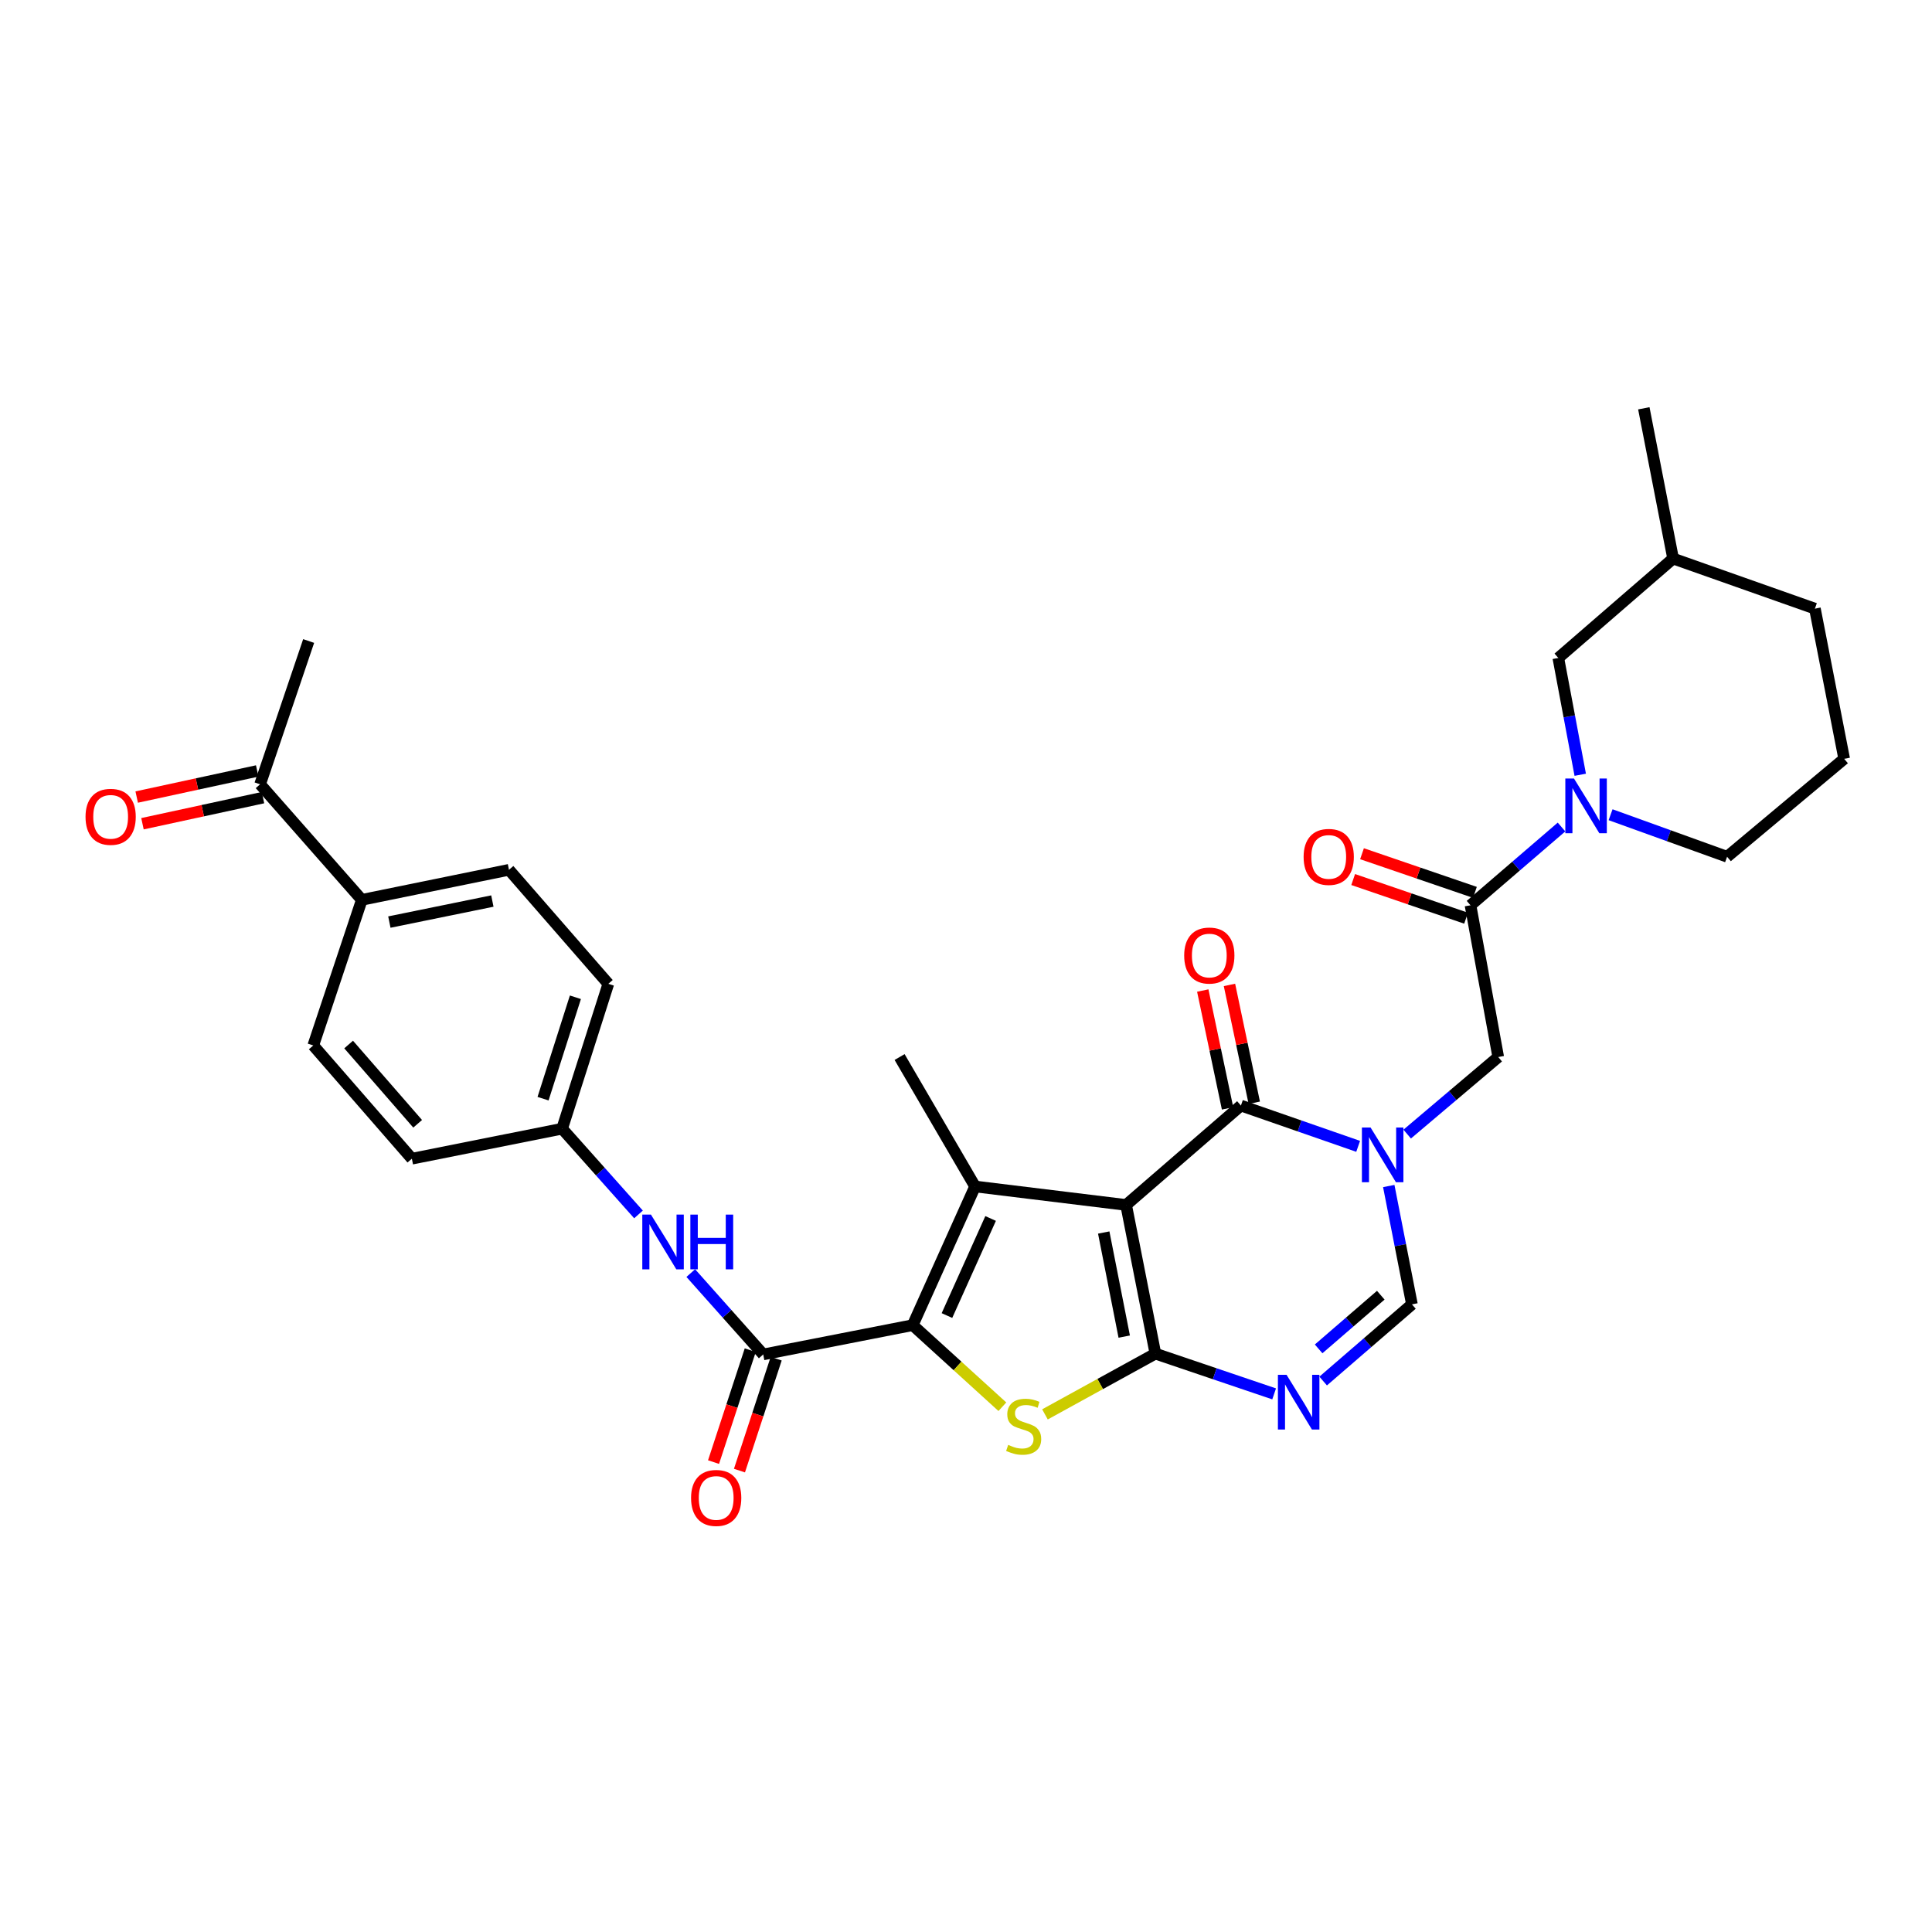 <?xml version='1.0' encoding='iso-8859-1'?>
<svg version='1.1' baseProfile='full'
              xmlns='http://www.w3.org/2000/svg'
                      xmlns:rdkit='http://www.rdkit.org/xml'
                      xmlns:xlink='http://www.w3.org/1999/xlink'
                  xml:space='preserve'
width='1000px' height='1000px' viewBox='0 0 1000 1000'>
<!-- END OF HEADER -->
<rect style='opacity:1.0;fill:#FFFFFF;stroke:none' width='1000' height='1000' x='0' y='0'> </rect>
<path class='bond-0' d='M 582.876,623.677 L 598.029,700.645' style='fill:none;fill-rule:evenodd;stroke:#000000;stroke-width:6px;stroke-linecap:butt;stroke-linejoin:miter;stroke-opacity:1' />
<path class='bond-0' d='M 571.289,637.951 L 581.897,691.828' style='fill:none;fill-rule:evenodd;stroke:#000000;stroke-width:6px;stroke-linecap:butt;stroke-linejoin:miter;stroke-opacity:1' />
<path class='bond-1' d='M 582.876,623.677 L 504.7,614.119' style='fill:none;fill-rule:evenodd;stroke:#000000;stroke-width:6px;stroke-linecap:butt;stroke-linejoin:miter;stroke-opacity:1' />
<path class='bond-5' d='M 582.876,623.677 L 642.296,572.237' style='fill:none;fill-rule:evenodd;stroke:#000000;stroke-width:6px;stroke-linecap:butt;stroke-linejoin:miter;stroke-opacity:1' />
<path class='bond-4' d='M 598.029,700.645 L 569.449,716.364' style='fill:none;fill-rule:evenodd;stroke:#000000;stroke-width:6px;stroke-linecap:butt;stroke-linejoin:miter;stroke-opacity:1' />
<path class='bond-4' d='M 569.449,716.364 L 540.868,732.083' style='fill:none;fill-rule:evenodd;stroke:#CCCC00;stroke-width:6px;stroke-linecap:butt;stroke-linejoin:miter;stroke-opacity:1' />
<path class='bond-6' d='M 598.029,700.645 L 628.759,711.057' style='fill:none;fill-rule:evenodd;stroke:#000000;stroke-width:6px;stroke-linecap:butt;stroke-linejoin:miter;stroke-opacity:1' />
<path class='bond-6' d='M 628.759,711.057 L 659.49,721.47' style='fill:none;fill-rule:evenodd;stroke:#0000FF;stroke-width:6px;stroke-linecap:butt;stroke-linejoin:miter;stroke-opacity:1' />
<path class='bond-2' d='M 504.7,614.119 L 472.415,685.899' style='fill:none;fill-rule:evenodd;stroke:#000000;stroke-width:6px;stroke-linecap:butt;stroke-linejoin:miter;stroke-opacity:1' />
<path class='bond-2' d='M 512.739,630.68 L 490.14,680.926' style='fill:none;fill-rule:evenodd;stroke:#000000;stroke-width:6px;stroke-linecap:butt;stroke-linejoin:miter;stroke-opacity:1' />
<path class='bond-23' d='M 504.7,614.119 L 465.627,547.118' style='fill:none;fill-rule:evenodd;stroke:#000000;stroke-width:6px;stroke-linecap:butt;stroke-linejoin:miter;stroke-opacity:1' />
<path class='bond-7' d='M 472.415,685.899 L 395.04,701.053' style='fill:none;fill-rule:evenodd;stroke:#000000;stroke-width:6px;stroke-linecap:butt;stroke-linejoin:miter;stroke-opacity:1' />
<path class='bond-32' d='M 472.415,685.899 L 495.619,707.01' style='fill:none;fill-rule:evenodd;stroke:#000000;stroke-width:6px;stroke-linecap:butt;stroke-linejoin:miter;stroke-opacity:1' />
<path class='bond-32' d='M 495.619,707.01 L 518.822,728.12' style='fill:none;fill-rule:evenodd;stroke:#CCCC00;stroke-width:6px;stroke-linecap:butt;stroke-linejoin:miter;stroke-opacity:1' />
<path class='bond-3' d='M 702.98,593.346 L 672.638,582.791' style='fill:none;fill-rule:evenodd;stroke:#0000FF;stroke-width:6px;stroke-linecap:butt;stroke-linejoin:miter;stroke-opacity:1' />
<path class='bond-3' d='M 672.638,582.791 L 642.296,572.237' style='fill:none;fill-rule:evenodd;stroke:#000000;stroke-width:6px;stroke-linecap:butt;stroke-linejoin:miter;stroke-opacity:1' />
<path class='bond-8' d='M 718.821,613.888 L 724.818,644.51' style='fill:none;fill-rule:evenodd;stroke:#0000FF;stroke-width:6px;stroke-linecap:butt;stroke-linejoin:miter;stroke-opacity:1' />
<path class='bond-8' d='M 724.818,644.51 L 730.815,675.133' style='fill:none;fill-rule:evenodd;stroke:#000000;stroke-width:6px;stroke-linecap:butt;stroke-linejoin:miter;stroke-opacity:1' />
<path class='bond-11' d='M 728.361,587.007 L 751.922,567.062' style='fill:none;fill-rule:evenodd;stroke:#0000FF;stroke-width:6px;stroke-linecap:butt;stroke-linejoin:miter;stroke-opacity:1' />
<path class='bond-11' d='M 751.922,567.062 L 775.483,547.118' style='fill:none;fill-rule:evenodd;stroke:#000000;stroke-width:6px;stroke-linecap:butt;stroke-linejoin:miter;stroke-opacity:1' />
<path class='bond-13' d='M 649.208,570.782 L 642.789,540.287' style='fill:none;fill-rule:evenodd;stroke:#000000;stroke-width:6px;stroke-linecap:butt;stroke-linejoin:miter;stroke-opacity:1' />
<path class='bond-13' d='M 642.789,540.287 L 636.37,509.792' style='fill:none;fill-rule:evenodd;stroke:#FF0000;stroke-width:6px;stroke-linecap:butt;stroke-linejoin:miter;stroke-opacity:1' />
<path class='bond-13' d='M 635.385,573.692 L 628.967,543.197' style='fill:none;fill-rule:evenodd;stroke:#000000;stroke-width:6px;stroke-linecap:butt;stroke-linejoin:miter;stroke-opacity:1' />
<path class='bond-13' d='M 628.967,543.197 L 622.548,512.701' style='fill:none;fill-rule:evenodd;stroke:#FF0000;stroke-width:6px;stroke-linecap:butt;stroke-linejoin:miter;stroke-opacity:1' />
<path class='bond-33' d='M 684.864,714.823 L 707.84,694.978' style='fill:none;fill-rule:evenodd;stroke:#0000FF;stroke-width:6px;stroke-linecap:butt;stroke-linejoin:miter;stroke-opacity:1' />
<path class='bond-33' d='M 707.84,694.978 L 730.815,675.133' style='fill:none;fill-rule:evenodd;stroke:#000000;stroke-width:6px;stroke-linecap:butt;stroke-linejoin:miter;stroke-opacity:1' />
<path class='bond-33' d='M 682.523,698.179 L 698.606,684.288' style='fill:none;fill-rule:evenodd;stroke:#0000FF;stroke-width:6px;stroke-linecap:butt;stroke-linejoin:miter;stroke-opacity:1' />
<path class='bond-33' d='M 698.606,684.288 L 714.689,670.396' style='fill:none;fill-rule:evenodd;stroke:#000000;stroke-width:6px;stroke-linecap:butt;stroke-linejoin:miter;stroke-opacity:1' />
<path class='bond-12' d='M 395.04,701.053 L 376.29,680.001' style='fill:none;fill-rule:evenodd;stroke:#000000;stroke-width:6px;stroke-linecap:butt;stroke-linejoin:miter;stroke-opacity:1' />
<path class='bond-12' d='M 376.29,680.001 L 357.539,658.949' style='fill:none;fill-rule:evenodd;stroke:#0000FF;stroke-width:6px;stroke-linecap:butt;stroke-linejoin:miter;stroke-opacity:1' />
<path class='bond-15' d='M 388.329,698.851 L 378.827,727.814' style='fill:none;fill-rule:evenodd;stroke:#000000;stroke-width:6px;stroke-linecap:butt;stroke-linejoin:miter;stroke-opacity:1' />
<path class='bond-15' d='M 378.827,727.814 L 369.325,756.776' style='fill:none;fill-rule:evenodd;stroke:#FF0000;stroke-width:6px;stroke-linecap:butt;stroke-linejoin:miter;stroke-opacity:1' />
<path class='bond-15' d='M 401.75,703.254 L 392.248,732.217' style='fill:none;fill-rule:evenodd;stroke:#000000;stroke-width:6px;stroke-linecap:butt;stroke-linejoin:miter;stroke-opacity:1' />
<path class='bond-15' d='M 392.248,732.217 L 382.746,761.179' style='fill:none;fill-rule:evenodd;stroke:#FF0000;stroke-width:6px;stroke-linecap:butt;stroke-linejoin:miter;stroke-opacity:1' />
<path class='bond-9' d='M 808.238,428.058 L 784.684,448.315' style='fill:none;fill-rule:evenodd;stroke:#0000FF;stroke-width:6px;stroke-linecap:butt;stroke-linejoin:miter;stroke-opacity:1' />
<path class='bond-9' d='M 784.684,448.315 L 761.13,468.573' style='fill:none;fill-rule:evenodd;stroke:#000000;stroke-width:6px;stroke-linecap:butt;stroke-linejoin:miter;stroke-opacity:1' />
<path class='bond-14' d='M 817.928,401.017 L 812.255,370.787' style='fill:none;fill-rule:evenodd;stroke:#0000FF;stroke-width:6px;stroke-linecap:butt;stroke-linejoin:miter;stroke-opacity:1' />
<path class='bond-14' d='M 812.255,370.787 L 806.582,340.558' style='fill:none;fill-rule:evenodd;stroke:#000000;stroke-width:6px;stroke-linecap:butt;stroke-linejoin:miter;stroke-opacity:1' />
<path class='bond-24' d='M 833.631,421.699 L 863.785,432.576' style='fill:none;fill-rule:evenodd;stroke:#0000FF;stroke-width:6px;stroke-linecap:butt;stroke-linejoin:miter;stroke-opacity:1' />
<path class='bond-24' d='M 863.785,432.576 L 893.94,443.453' style='fill:none;fill-rule:evenodd;stroke:#000000;stroke-width:6px;stroke-linecap:butt;stroke-linejoin:miter;stroke-opacity:1' />
<path class='bond-10' d='M 761.13,468.573 L 775.483,547.118' style='fill:none;fill-rule:evenodd;stroke:#000000;stroke-width:6px;stroke-linecap:butt;stroke-linejoin:miter;stroke-opacity:1' />
<path class='bond-18' d='M 763.417,461.891 L 734.196,451.888' style='fill:none;fill-rule:evenodd;stroke:#000000;stroke-width:6px;stroke-linecap:butt;stroke-linejoin:miter;stroke-opacity:1' />
<path class='bond-18' d='M 734.196,451.888 L 704.975,441.885' style='fill:none;fill-rule:evenodd;stroke:#FF0000;stroke-width:6px;stroke-linecap:butt;stroke-linejoin:miter;stroke-opacity:1' />
<path class='bond-18' d='M 758.843,475.255 L 729.621,465.252' style='fill:none;fill-rule:evenodd;stroke:#000000;stroke-width:6px;stroke-linecap:butt;stroke-linejoin:miter;stroke-opacity:1' />
<path class='bond-18' d='M 729.621,465.252 L 700.4,455.249' style='fill:none;fill-rule:evenodd;stroke:#FF0000;stroke-width:6px;stroke-linecap:butt;stroke-linejoin:miter;stroke-opacity:1' />
<path class='bond-20' d='M 330.489,628.584 L 310.72,606.398' style='fill:none;fill-rule:evenodd;stroke:#0000FF;stroke-width:6px;stroke-linecap:butt;stroke-linejoin:miter;stroke-opacity:1' />
<path class='bond-20' d='M 310.72,606.398 L 290.951,584.212' style='fill:none;fill-rule:evenodd;stroke:#000000;stroke-width:6px;stroke-linecap:butt;stroke-linejoin:miter;stroke-opacity:1' />
<path class='bond-27' d='M 806.582,340.558 L 865.995,289.11' style='fill:none;fill-rule:evenodd;stroke:#000000;stroke-width:6px;stroke-linecap:butt;stroke-linejoin:miter;stroke-opacity:1' />
<path class='bond-16' d='M 134.623,405.95 L 187.279,465.755' style='fill:none;fill-rule:evenodd;stroke:#000000;stroke-width:6px;stroke-linecap:butt;stroke-linejoin:miter;stroke-opacity:1' />
<path class='bond-19' d='M 133.128,399.048 L 101.941,405.803' style='fill:none;fill-rule:evenodd;stroke:#000000;stroke-width:6px;stroke-linecap:butt;stroke-linejoin:miter;stroke-opacity:1' />
<path class='bond-19' d='M 101.941,405.803 L 70.754,412.557' style='fill:none;fill-rule:evenodd;stroke:#FF0000;stroke-width:6px;stroke-linecap:butt;stroke-linejoin:miter;stroke-opacity:1' />
<path class='bond-19' d='M 136.118,412.853 L 104.931,419.608' style='fill:none;fill-rule:evenodd;stroke:#000000;stroke-width:6px;stroke-linecap:butt;stroke-linejoin:miter;stroke-opacity:1' />
<path class='bond-19' d='M 104.931,419.608 L 73.745,426.363' style='fill:none;fill-rule:evenodd;stroke:#FF0000;stroke-width:6px;stroke-linecap:butt;stroke-linejoin:miter;stroke-opacity:1' />
<path class='bond-29' d='M 134.623,405.95 L 159.758,331.784' style='fill:none;fill-rule:evenodd;stroke:#000000;stroke-width:6px;stroke-linecap:butt;stroke-linejoin:miter;stroke-opacity:1' />
<path class='bond-17' d='M 187.279,465.755 L 263.446,450.21' style='fill:none;fill-rule:evenodd;stroke:#000000;stroke-width:6px;stroke-linecap:butt;stroke-linejoin:miter;stroke-opacity:1' />
<path class='bond-17' d='M 201.529,477.264 L 254.846,466.382' style='fill:none;fill-rule:evenodd;stroke:#000000;stroke-width:6px;stroke-linecap:butt;stroke-linejoin:miter;stroke-opacity:1' />
<path class='bond-34' d='M 187.279,465.755 L 162.144,541.13' style='fill:none;fill-rule:evenodd;stroke:#000000;stroke-width:6px;stroke-linecap:butt;stroke-linejoin:miter;stroke-opacity:1' />
<path class='bond-25' d='M 290.951,584.212 L 213.183,599.742' style='fill:none;fill-rule:evenodd;stroke:#000000;stroke-width:6px;stroke-linecap:butt;stroke-linejoin:miter;stroke-opacity:1' />
<path class='bond-26' d='M 290.951,584.212 L 314.87,509.23' style='fill:none;fill-rule:evenodd;stroke:#000000;stroke-width:6px;stroke-linecap:butt;stroke-linejoin:miter;stroke-opacity:1' />
<path class='bond-26' d='M 281.082,568.672 L 297.825,516.185' style='fill:none;fill-rule:evenodd;stroke:#000000;stroke-width:6px;stroke-linecap:butt;stroke-linejoin:miter;stroke-opacity:1' />
<path class='bond-21' d='M 162.144,541.13 L 213.183,599.742' style='fill:none;fill-rule:evenodd;stroke:#000000;stroke-width:6px;stroke-linecap:butt;stroke-linejoin:miter;stroke-opacity:1' />
<path class='bond-21' d='M 180.452,540.646 L 216.18,581.674' style='fill:none;fill-rule:evenodd;stroke:#000000;stroke-width:6px;stroke-linecap:butt;stroke-linejoin:miter;stroke-opacity:1' />
<path class='bond-22' d='M 263.446,450.21 L 314.87,509.23' style='fill:none;fill-rule:evenodd;stroke:#000000;stroke-width:6px;stroke-linecap:butt;stroke-linejoin:miter;stroke-opacity:1' />
<path class='bond-28' d='M 893.94,443.453 L 954.545,392.767' style='fill:none;fill-rule:evenodd;stroke:#000000;stroke-width:6px;stroke-linecap:butt;stroke-linejoin:miter;stroke-opacity:1' />
<path class='bond-31' d='M 865.995,289.11 L 850.842,211.334' style='fill:none;fill-rule:evenodd;stroke:#000000;stroke-width:6px;stroke-linecap:butt;stroke-linejoin:miter;stroke-opacity:1' />
<path class='bond-35' d='M 865.995,289.11 L 939.392,315.03' style='fill:none;fill-rule:evenodd;stroke:#000000;stroke-width:6px;stroke-linecap:butt;stroke-linejoin:miter;stroke-opacity:1' />
<path class='bond-30' d='M 954.545,392.767 L 939.392,315.03' style='fill:none;fill-rule:evenodd;stroke:#000000;stroke-width:6px;stroke-linecap:butt;stroke-linejoin:miter;stroke-opacity:1' />
<path  class='atom-4' d='M 709.402 583.597
L 718.682 598.597
Q 719.602 600.077, 721.082 602.757
Q 722.562 605.437, 722.642 605.597
L 722.642 583.597
L 726.402 583.597
L 726.402 611.917
L 722.522 611.917
L 712.562 595.517
Q 711.402 593.597, 710.162 591.397
Q 708.962 589.197, 708.602 588.517
L 708.602 611.917
L 704.922 611.917
L 704.922 583.597
L 709.402 583.597
' fill='#0000FF'/>
<path  class='atom-5' d='M 521.843 747.867
Q 522.163 747.987, 523.483 748.547
Q 524.803 749.107, 526.243 749.467
Q 527.723 749.787, 529.163 749.787
Q 531.843 749.787, 533.403 748.507
Q 534.963 747.187, 534.963 744.907
Q 534.963 743.347, 534.163 742.387
Q 533.403 741.427, 532.203 740.907
Q 531.003 740.387, 529.003 739.787
Q 526.483 739.027, 524.963 738.307
Q 523.483 737.587, 522.403 736.067
Q 521.363 734.547, 521.363 731.987
Q 521.363 728.427, 523.763 726.227
Q 526.203 724.027, 531.003 724.027
Q 534.283 724.027, 538.003 725.587
L 537.083 728.667
Q 533.683 727.267, 531.123 727.267
Q 528.363 727.267, 526.843 728.427
Q 525.323 729.547, 525.363 731.507
Q 525.363 733.027, 526.123 733.947
Q 526.923 734.867, 528.043 735.387
Q 529.203 735.907, 531.123 736.507
Q 533.683 737.307, 535.203 738.107
Q 536.723 738.907, 537.803 740.547
Q 538.923 742.147, 538.923 744.907
Q 538.923 748.827, 536.283 750.947
Q 533.683 753.027, 529.323 753.027
Q 526.803 753.027, 524.883 752.467
Q 523.003 751.947, 520.763 751.027
L 521.843 747.867
' fill='#CCCC00'/>
<path  class='atom-7' d='M 665.927 711.612
L 675.207 726.612
Q 676.127 728.092, 677.607 730.772
Q 679.087 733.452, 679.167 733.612
L 679.167 711.612
L 682.927 711.612
L 682.927 739.932
L 679.047 739.932
L 669.087 723.532
Q 667.927 721.612, 666.687 719.412
Q 665.487 717.212, 665.127 716.532
L 665.127 739.932
L 661.447 739.932
L 661.447 711.612
L 665.927 711.612
' fill='#0000FF'/>
<path  class='atom-10' d='M 814.691 402.965
L 823.971 417.965
Q 824.891 419.445, 826.371 422.125
Q 827.851 424.805, 827.931 424.965
L 827.931 402.965
L 831.691 402.965
L 831.691 431.285
L 827.811 431.285
L 817.851 414.885
Q 816.691 412.965, 815.451 410.765
Q 814.251 408.565, 813.891 407.885
L 813.891 431.285
L 810.211 431.285
L 810.211 402.965
L 814.691 402.965
' fill='#0000FF'/>
<path  class='atom-13' d='M 336.932 628.68
L 346.212 643.68
Q 347.132 645.16, 348.612 647.84
Q 350.092 650.52, 350.172 650.68
L 350.172 628.68
L 353.932 628.68
L 353.932 657
L 350.052 657
L 340.092 640.6
Q 338.932 638.68, 337.692 636.48
Q 336.492 634.28, 336.132 633.6
L 336.132 657
L 332.452 657
L 332.452 628.68
L 336.932 628.68
' fill='#0000FF'/>
<path  class='atom-13' d='M 357.332 628.68
L 361.172 628.68
L 361.172 640.72
L 375.652 640.72
L 375.652 628.68
L 379.492 628.68
L 379.492 657
L 375.652 657
L 375.652 643.92
L 361.172 643.92
L 361.172 657
L 357.332 657
L 357.332 628.68
' fill='#0000FF'/>
<path  class='atom-14' d='M 612.934 494.581
Q 612.934 487.781, 616.294 483.981
Q 619.654 480.181, 625.934 480.181
Q 632.214 480.181, 635.574 483.981
Q 638.934 487.781, 638.934 494.581
Q 638.934 501.461, 635.534 505.381
Q 632.134 509.261, 625.934 509.261
Q 619.694 509.261, 616.294 505.381
Q 612.934 501.501, 612.934 494.581
M 625.934 506.061
Q 630.254 506.061, 632.574 503.181
Q 634.934 500.261, 634.934 494.581
Q 634.934 489.021, 632.574 486.221
Q 630.254 483.381, 625.934 483.381
Q 621.614 483.381, 619.254 486.181
Q 616.934 488.981, 616.934 494.581
Q 616.934 500.301, 619.254 503.181
Q 621.614 506.061, 625.934 506.061
' fill='#FF0000'/>
<path  class='atom-16' d='M 357.697 775.33
Q 357.697 768.53, 361.057 764.73
Q 364.417 760.93, 370.697 760.93
Q 376.977 760.93, 380.337 764.73
Q 383.697 768.53, 383.697 775.33
Q 383.697 782.21, 380.297 786.13
Q 376.897 790.01, 370.697 790.01
Q 364.457 790.01, 361.057 786.13
Q 357.697 782.25, 357.697 775.33
M 370.697 786.81
Q 375.017 786.81, 377.337 783.93
Q 379.697 781.01, 379.697 775.33
Q 379.697 769.77, 377.337 766.97
Q 375.017 764.13, 370.697 764.13
Q 366.377 764.13, 364.017 766.93
Q 361.697 769.73, 361.697 775.33
Q 361.697 781.05, 364.017 783.93
Q 366.377 786.81, 370.697 786.81
' fill='#FF0000'/>
<path  class='atom-19' d='M 674.749 443.533
Q 674.749 436.733, 678.109 432.933
Q 681.469 429.133, 687.749 429.133
Q 694.029 429.133, 697.389 432.933
Q 700.749 436.733, 700.749 443.533
Q 700.749 450.413, 697.349 454.333
Q 693.949 458.213, 687.749 458.213
Q 681.509 458.213, 678.109 454.333
Q 674.749 450.453, 674.749 443.533
M 687.749 455.013
Q 692.069 455.013, 694.389 452.133
Q 696.749 449.213, 696.749 443.533
Q 696.749 437.973, 694.389 435.173
Q 692.069 432.333, 687.749 432.333
Q 683.429 432.333, 681.069 435.133
Q 678.749 437.933, 678.749 443.533
Q 678.749 449.253, 681.069 452.133
Q 683.429 455.013, 687.749 455.013
' fill='#FF0000'/>
<path  class='atom-20' d='M 44.271 422.784
Q 44.271 415.984, 47.631 412.184
Q 50.991 408.384, 57.271 408.384
Q 63.551 408.384, 66.911 412.184
Q 70.271 415.984, 70.271 422.784
Q 70.271 429.664, 66.871 433.584
Q 63.471 437.464, 57.271 437.464
Q 51.031 437.464, 47.631 433.584
Q 44.271 429.704, 44.271 422.784
M 57.271 434.264
Q 61.591 434.264, 63.911 431.384
Q 66.271 428.464, 66.271 422.784
Q 66.271 417.224, 63.911 414.424
Q 61.591 411.584, 57.271 411.584
Q 52.951 411.584, 50.591 414.384
Q 48.271 417.184, 48.271 422.784
Q 48.271 428.504, 50.591 431.384
Q 52.951 434.264, 57.271 434.264
' fill='#FF0000'/>
</svg>
